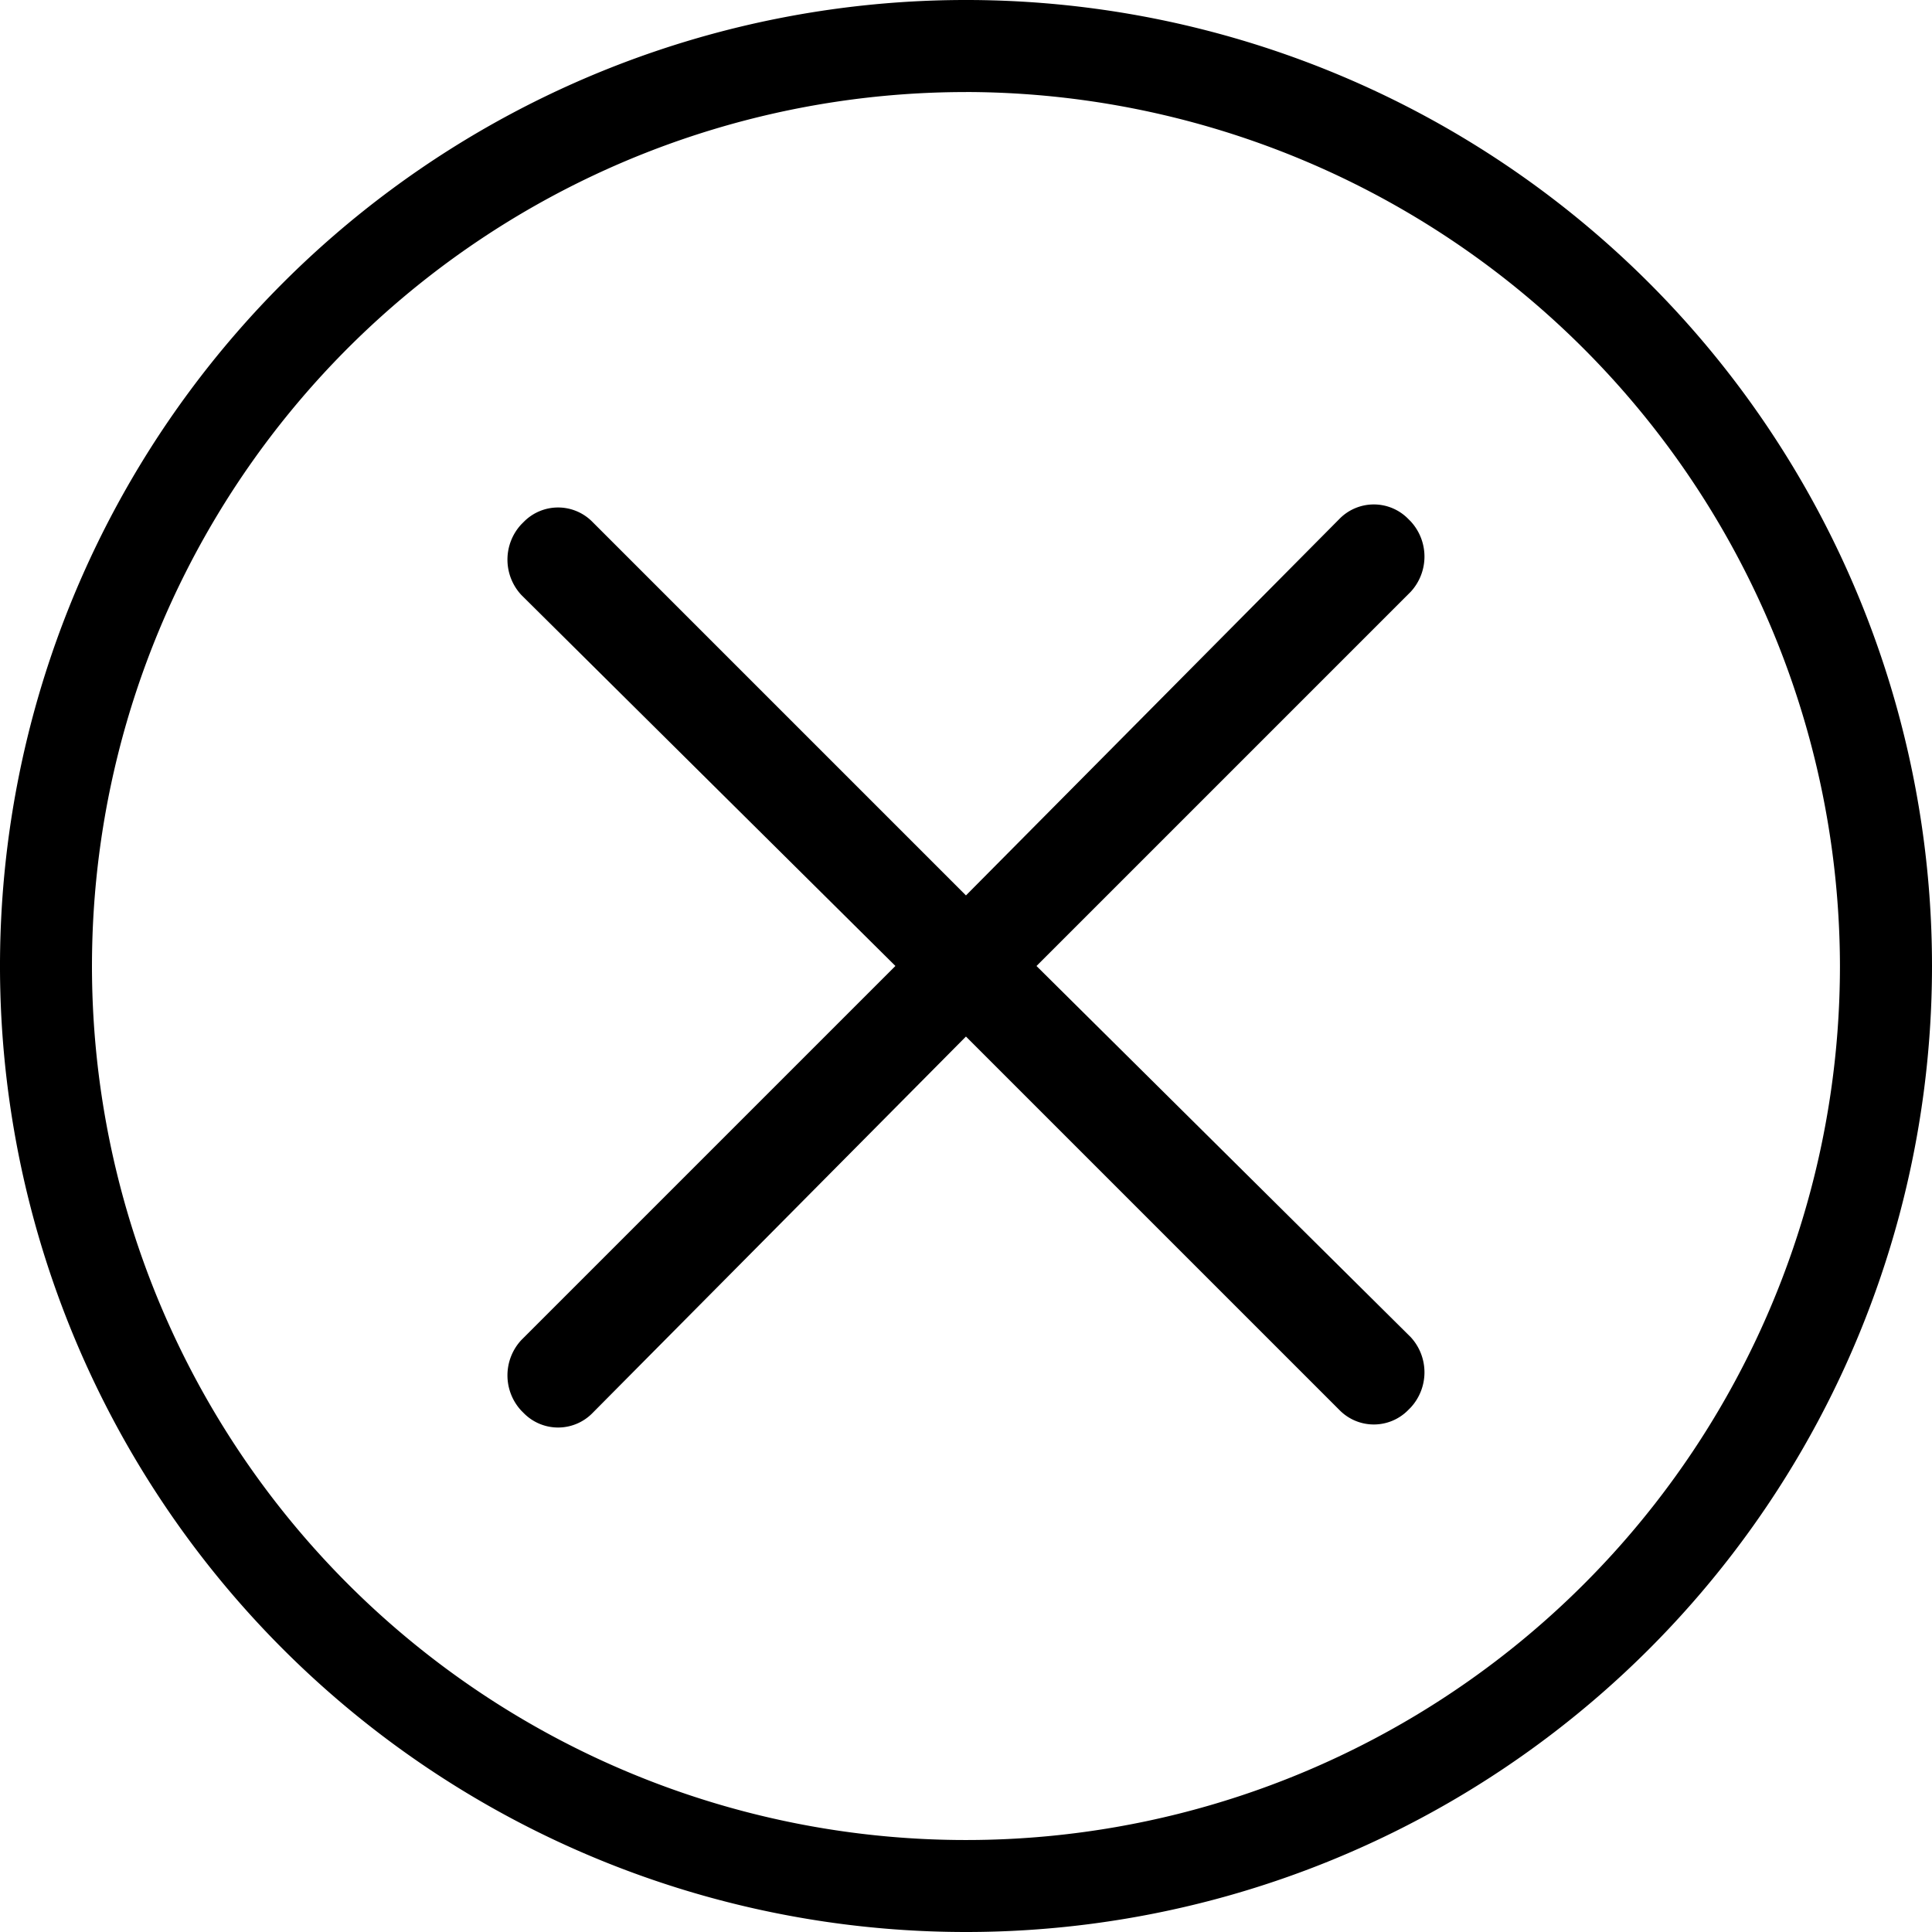 <?xml version="1.0" standalone="no"?><!DOCTYPE svg PUBLIC "-//W3C//DTD SVG 1.1//EN" "http://www.w3.org/Graphics/SVG/1.1/DTD/svg11.dtd"><svg class="icon" width="200px" height="200.00px" viewBox="0 0 1024 1024" version="1.1" xmlns="http://www.w3.org/2000/svg"><path fill="#000000" d="M512 1024a512 512 0 1 1 512-512 512 512 0 0 1-512 512z m0-975.209A463.231 463.231 0 1 0 975.209 512 464.07 464.07 0 0 0 512 48.769zM549.367 512l198.303-198.303a27.515 27.515 0 0 0 0-37.389l-1.635-1.635a25.514 25.514 0 0 0-35.754 0l-198.303 199.917-198.303-198.303a25.514 25.514 0 0 0-35.754 0l-1.635 1.635a27.515 27.515 0 0 0 0 37.389l198.303 196.668-198.303 198.303a27.515 27.515 0 0 0 0 37.389l1.635 1.635a25.514 25.514 0 0 0 35.754 0l198.303-199.917 198.303 198.303a25.514 25.514 0 0 0 35.754 0l1.635-1.635a27.515 27.515 0 0 0 0-37.389z" /></svg>